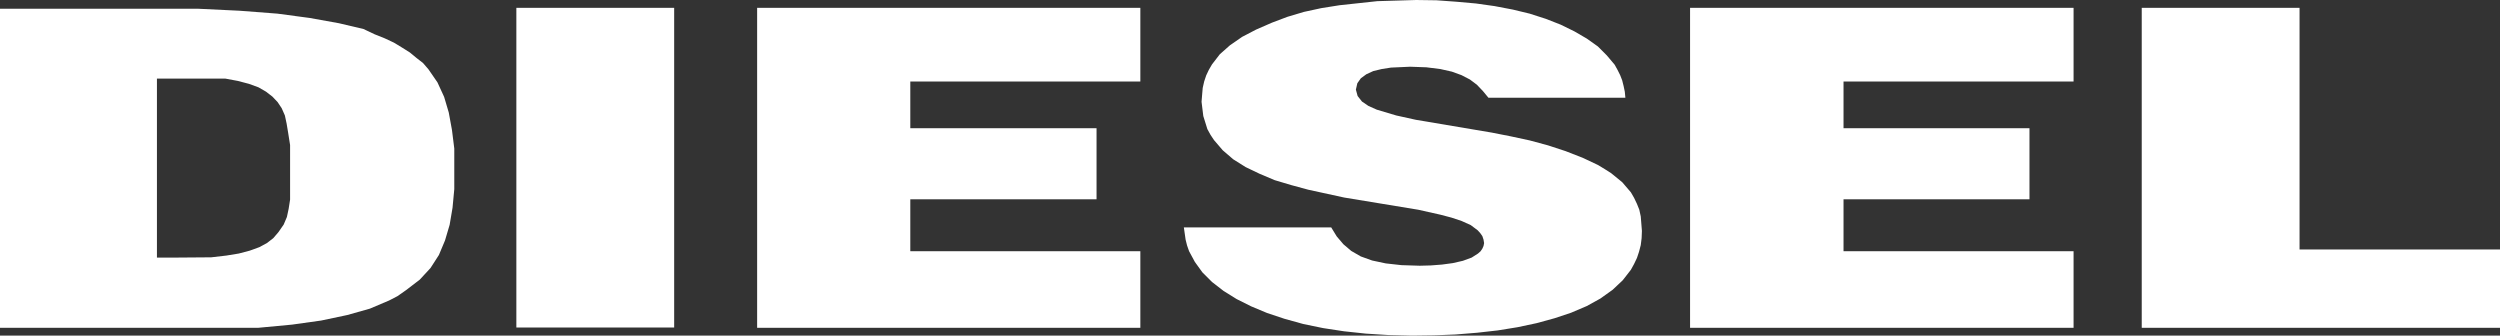 <svg xmlns="http://www.w3.org/2000/svg" viewBox="0 0 86.18 11.57"><rect x="0" y="0" width="86.18" height="11.57" fill="#333333" stroke="none"/><defs><style>.cls-1{fill:#fff;}</style></defs><g id="Layer_2" data-name="Layer 2"><g id="图层_1" data-name="图层 1"><polygon class="cls-1" points="26.1 11.3 39.31 11.3 39.31 8.66 31.38 8.66 31.38 6.87 37.8 6.87 37.8 4.42 31.38 4.42 31.38 2.81 39.31 2.81 39.31 0.27 26.1 0.27 26.1 11.3"/><rect class="cls-1" x="17.8" y="0.27" width="5.44" height="11.02"/><path class="cls-1" d="M15.58,4.48l-.11-.6-.16-.54-.23-.5-.31-.45-.19-.22L14.36,2l-.23-.19-.27-.17-.28-.17-.32-.15-.35-.14L12.53,1,11.68.8l-1-.18L9.56.47,8.26.37,6.8.3H0v11H6.13l1.47,0,1.3,0,1.17-.11,1-.14.9-.19.78-.22.66-.28.29-.15L14,10l.47-.36.37-.4.29-.45.21-.5.16-.54.1-.59.06-.64V5.81l0-.69ZM10,6.53l0,.35-.05.32-.06.28-.11.26L9.6,8l-.18.21-.22.17-.26.14-.33.12-.38.1-.43.07-.52.06L6,8.88H5.41V2.71H6l1.25,0,.52,0,.43.08.38.1.33.12.26.15.22.17.18.19.14.21.11.25.06.28.05.3L10,5l0,.76Z"/><polygon class="cls-1" points="79.27 8.6 79.27 0.27 73.83 0.27 73.83 11.3 86.18 11.3 86.18 8.6 79.27 8.6"/><polygon class="cls-1" points="58.26 11.3 71.48 11.3 71.48 8.66 63.55 8.66 63.55 6.87 69.96 6.87 69.96 4.42 63.55 4.42 63.55 2.81 71.48 2.81 71.48 0.27 58.26 0.27 58.26 11.3"/><polygon class="cls-1" points="56.51 7.23 56.43 7.03 56.33 6.82 56.22 6.63 55.92 6.28 55.54 5.97 55.32 5.83 55.09 5.69 54.56 5.44 53.97 5.21 53.36 5.01 52.73 4.84 52.08 4.7 51.42 4.57 48.81 4.13 48.13 3.98 47.46 3.78 47.17 3.65 46.95 3.5 46.8 3.31 46.74 3.09 46.79 2.87 46.91 2.7 47.1 2.56 47.34 2.45 47.63 2.38 47.95 2.33 48.61 2.3 49.17 2.32 49.65 2.38 50.05 2.47 50.38 2.59 50.67 2.74 50.91 2.92 51.12 3.14 51.31 3.37 56.03 3.37 56.01 3.16 55.97 2.97 55.92 2.77 55.85 2.59 55.76 2.41 55.66 2.23 55.39 1.91 55.08 1.6 54.7 1.33 54.27 1.08 53.8 0.85 53.29 0.65 52.73 0.47 52.15 0.33 51.52 0.21 50.88 0.12 50.21 0.06 49.52 0.01 48.82 0 47.48 0.04 46.18 0.18 45.55 0.28 44.95 0.41 44.38 0.58 43.85 0.78 43.3 1.02 42.82 1.27 42.4 1.56 42.05 1.87 41.78 2.22 41.67 2.41 41.58 2.6 41.51 2.81 41.46 3.03 41.44 3.26 41.42 3.51 41.48 4 41.62 4.45 41.73 4.65 41.85 4.83 42.15 5.18 42.51 5.49 42.94 5.76 43.42 5.99 43.94 6.21 44.51 6.38 45.1 6.54 46.34 6.81 48.89 7.23 49.65 7.4 50.03 7.5 50.39 7.62 50.7 7.76 50.94 7.94 51.03 8.04 51.1 8.14 51.14 8.26 51.16 8.38 51.14 8.48 51.1 8.57 51.04 8.66 50.95 8.74 50.73 8.88 50.43 8.99 50.08 9.07 49.71 9.12 49.32 9.15 48.94 9.16 48.31 9.14 47.77 9.08 47.3 8.98 46.91 8.84 46.58 8.65 46.31 8.42 46.08 8.15 45.89 7.84 40.81 7.84 40.87 8.26 40.92 8.46 40.99 8.66 41.19 9.03 41.45 9.39 41.78 9.72 42.18 10.03 42.63 10.31 43.13 10.56 43.68 10.79 44.28 10.99 44.93 11.17 45.61 11.31 46.33 11.42 47.08 11.5 47.87 11.55 48.67 11.57 49.43 11.56 50.18 11.53 50.92 11.47 51.63 11.39 52.31 11.28 52.97 11.14 53.59 10.97 54.16 10.78 54.7 10.55 55.17 10.29 55.59 9.99 55.94 9.66 56.22 9.3 56.33 9.1 56.43 8.89 56.5 8.68 56.56 8.45 56.59 8.21 56.6 7.96 56.56 7.46 56.51 7.23"/></g></g></svg>